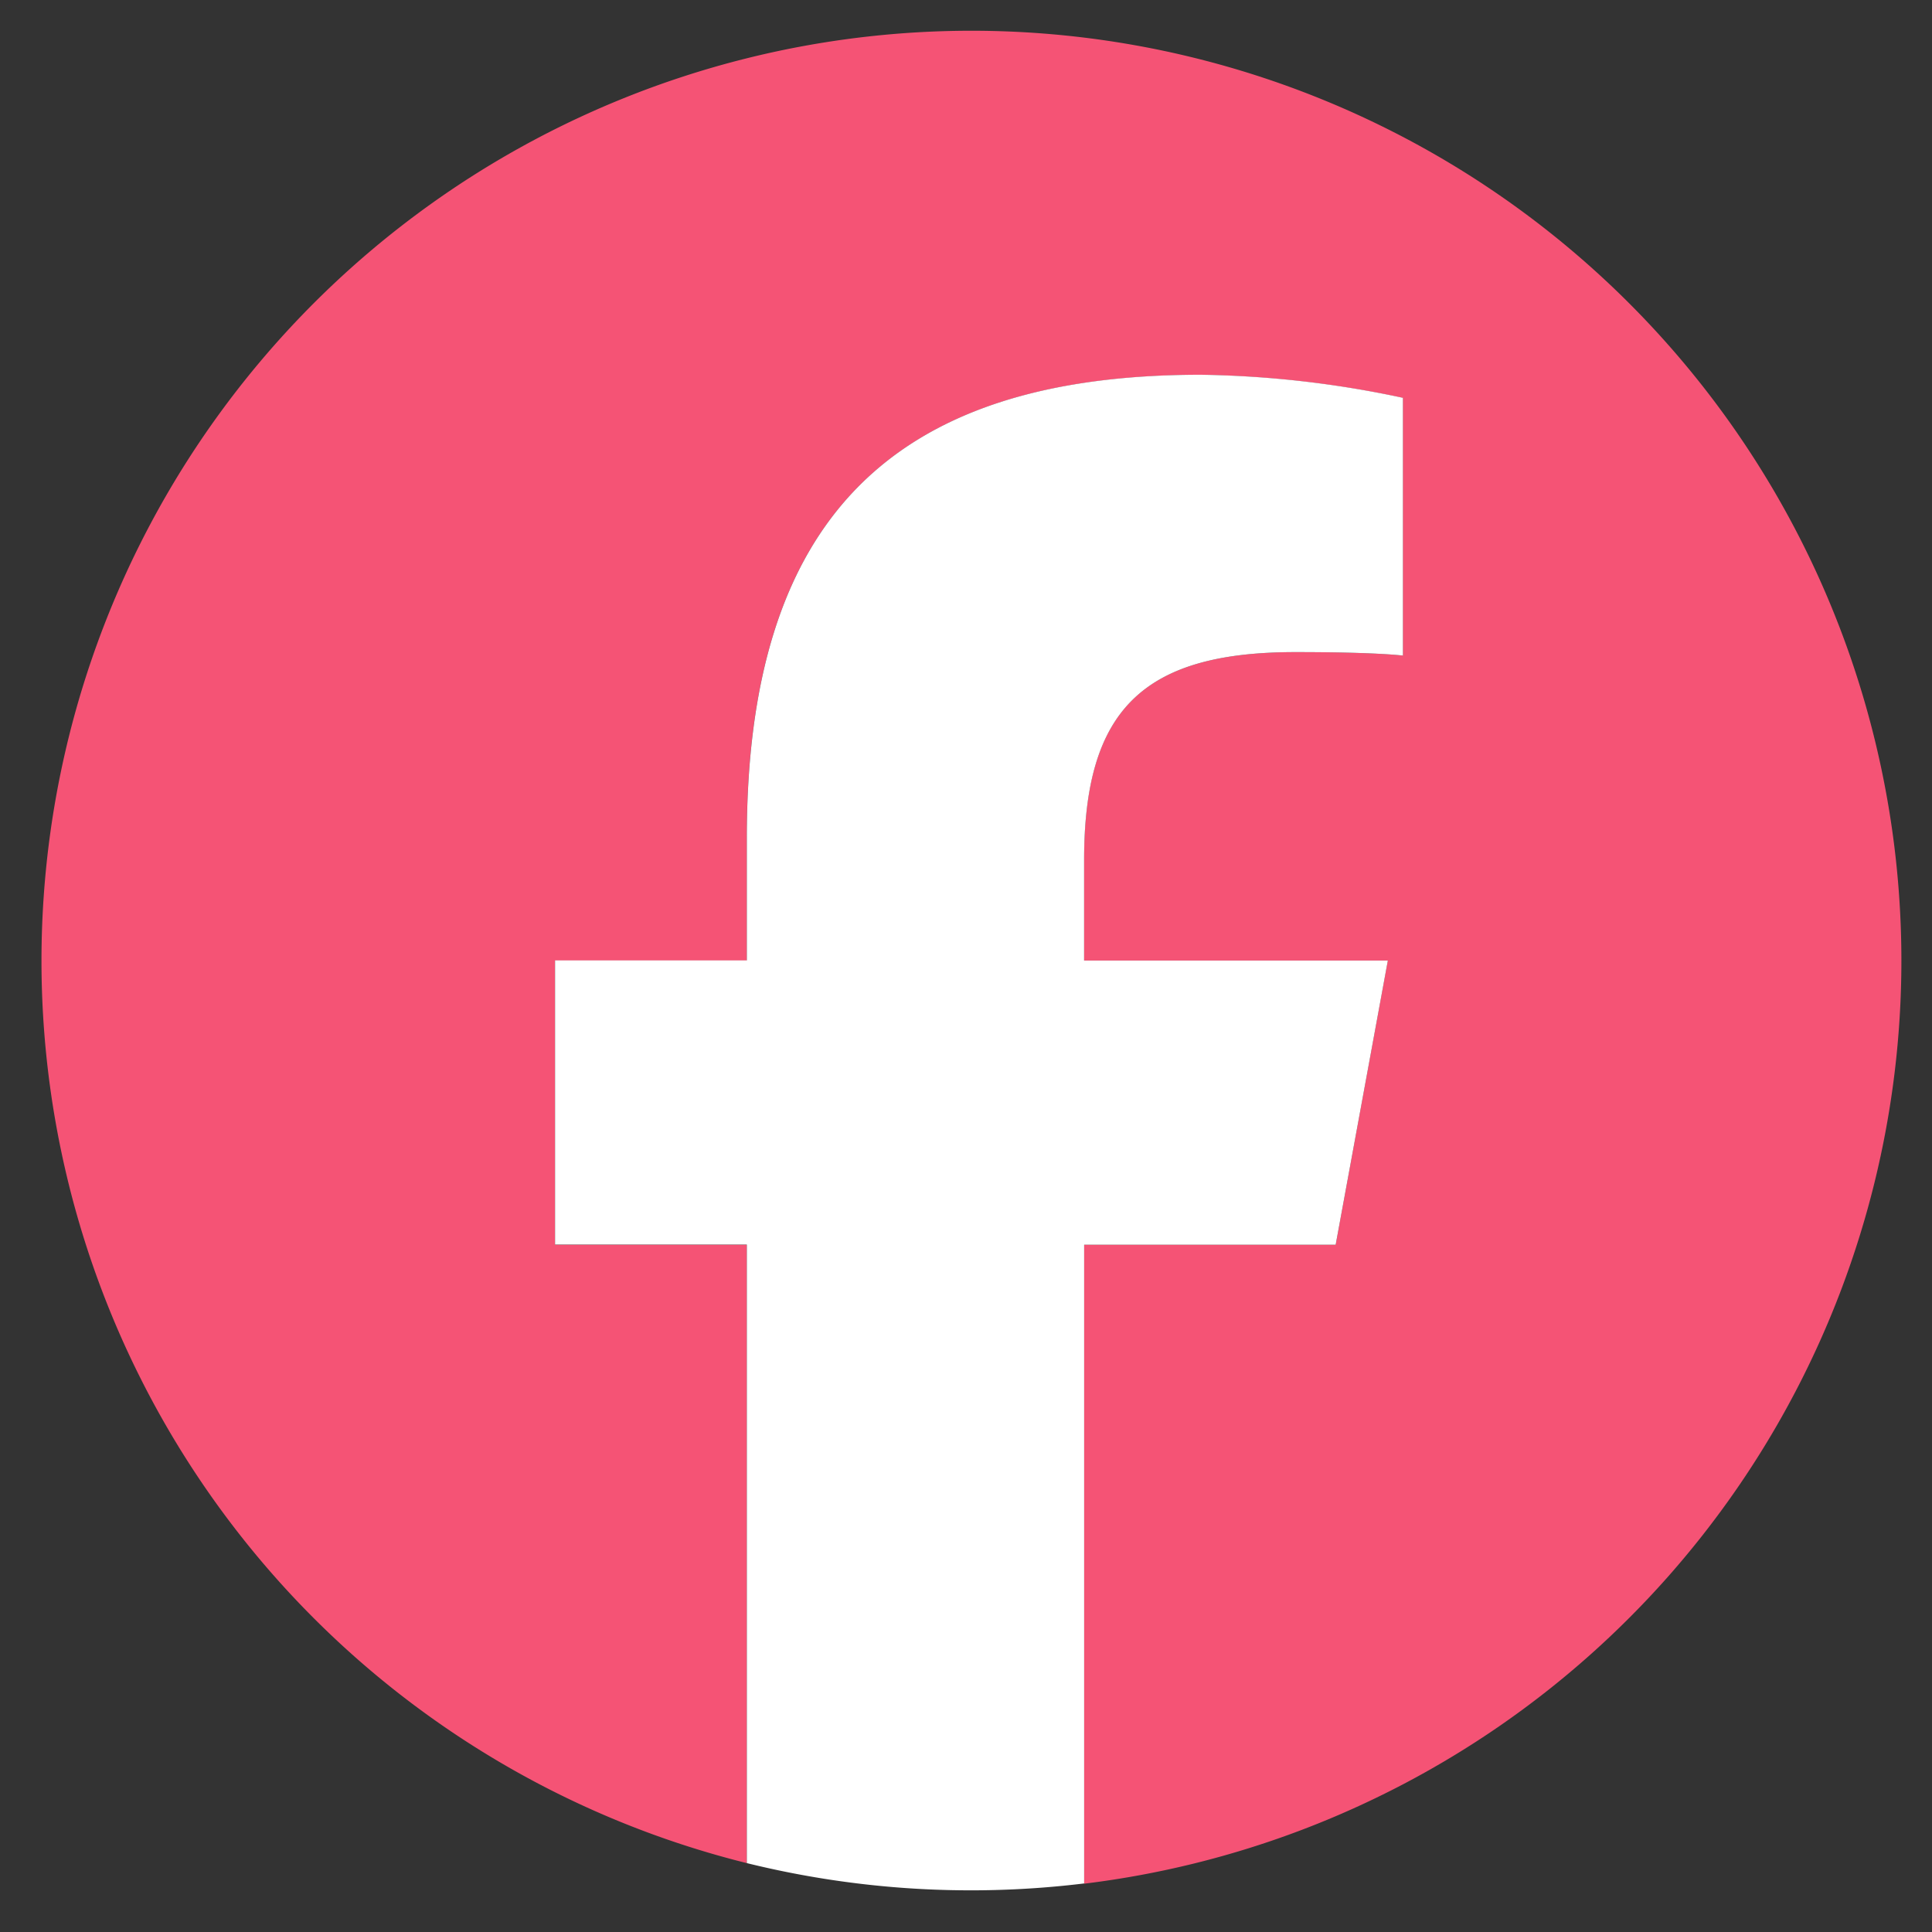 <svg xmlns="http://www.w3.org/2000/svg" xmlns:xlink="http://www.w3.org/1999/xlink" width="38" height="38" viewBox="0 0 38 38">
  <rect x="0" y="0" width="38" height="38" fill="#333333" stroke="none"/>
  <defs>
    <clipPath id="clip-path">
      <rect id="長方形_4" data-name="長方形 4" width="38" height="38" transform="translate(0 0.097)" fill="#5e313a"/>
    </clipPath>
  </defs>
  <g id="グループ_4" data-name="グループ 4" transform="translate(1.072 1.732)">
    <g id="グループ_3" data-name="グループ 3" transform="translate(-1.072 -1.829)" clip-path="url(#clip-path)">
      <path id="パス_33" data-name="パス 33" d="M36.582,18.291A18.291,18.291,0,1,0,13.872,36.043V23.88H10.1V18.291h3.772V15.882c0-6.226,2.817-9.111,8.929-9.111a20.168,20.168,0,0,1,3.976.454v5.067c-.432-.045-1.182-.068-2.113-.068-3,0-4.158,1.136-4.158,4.09v1.977h5.974L25.455,23.88H20.507V36.448A18.293,18.293,0,0,0,36.582,18.291" transform="translate(0.816 0.699)" fill="#f55375"/>
      <path id="パス_34" data-name="パス 34" d="M153.408,109.657l1.026-5.589H148.46v-1.977c0-2.954,1.159-4.09,4.158-4.09.932,0,1.681.023,2.113.068V93a20.167,20.167,0,0,0-3.976-.454c-6.112,0-8.929,2.886-8.929,9.111v2.408h-3.772v5.589h3.772V121.82a18.394,18.394,0,0,0,6.635.4V109.657Z" transform="translate(-127.137 -85.078)" fill="#fff"/>
    </g>
  </g>
</svg>
